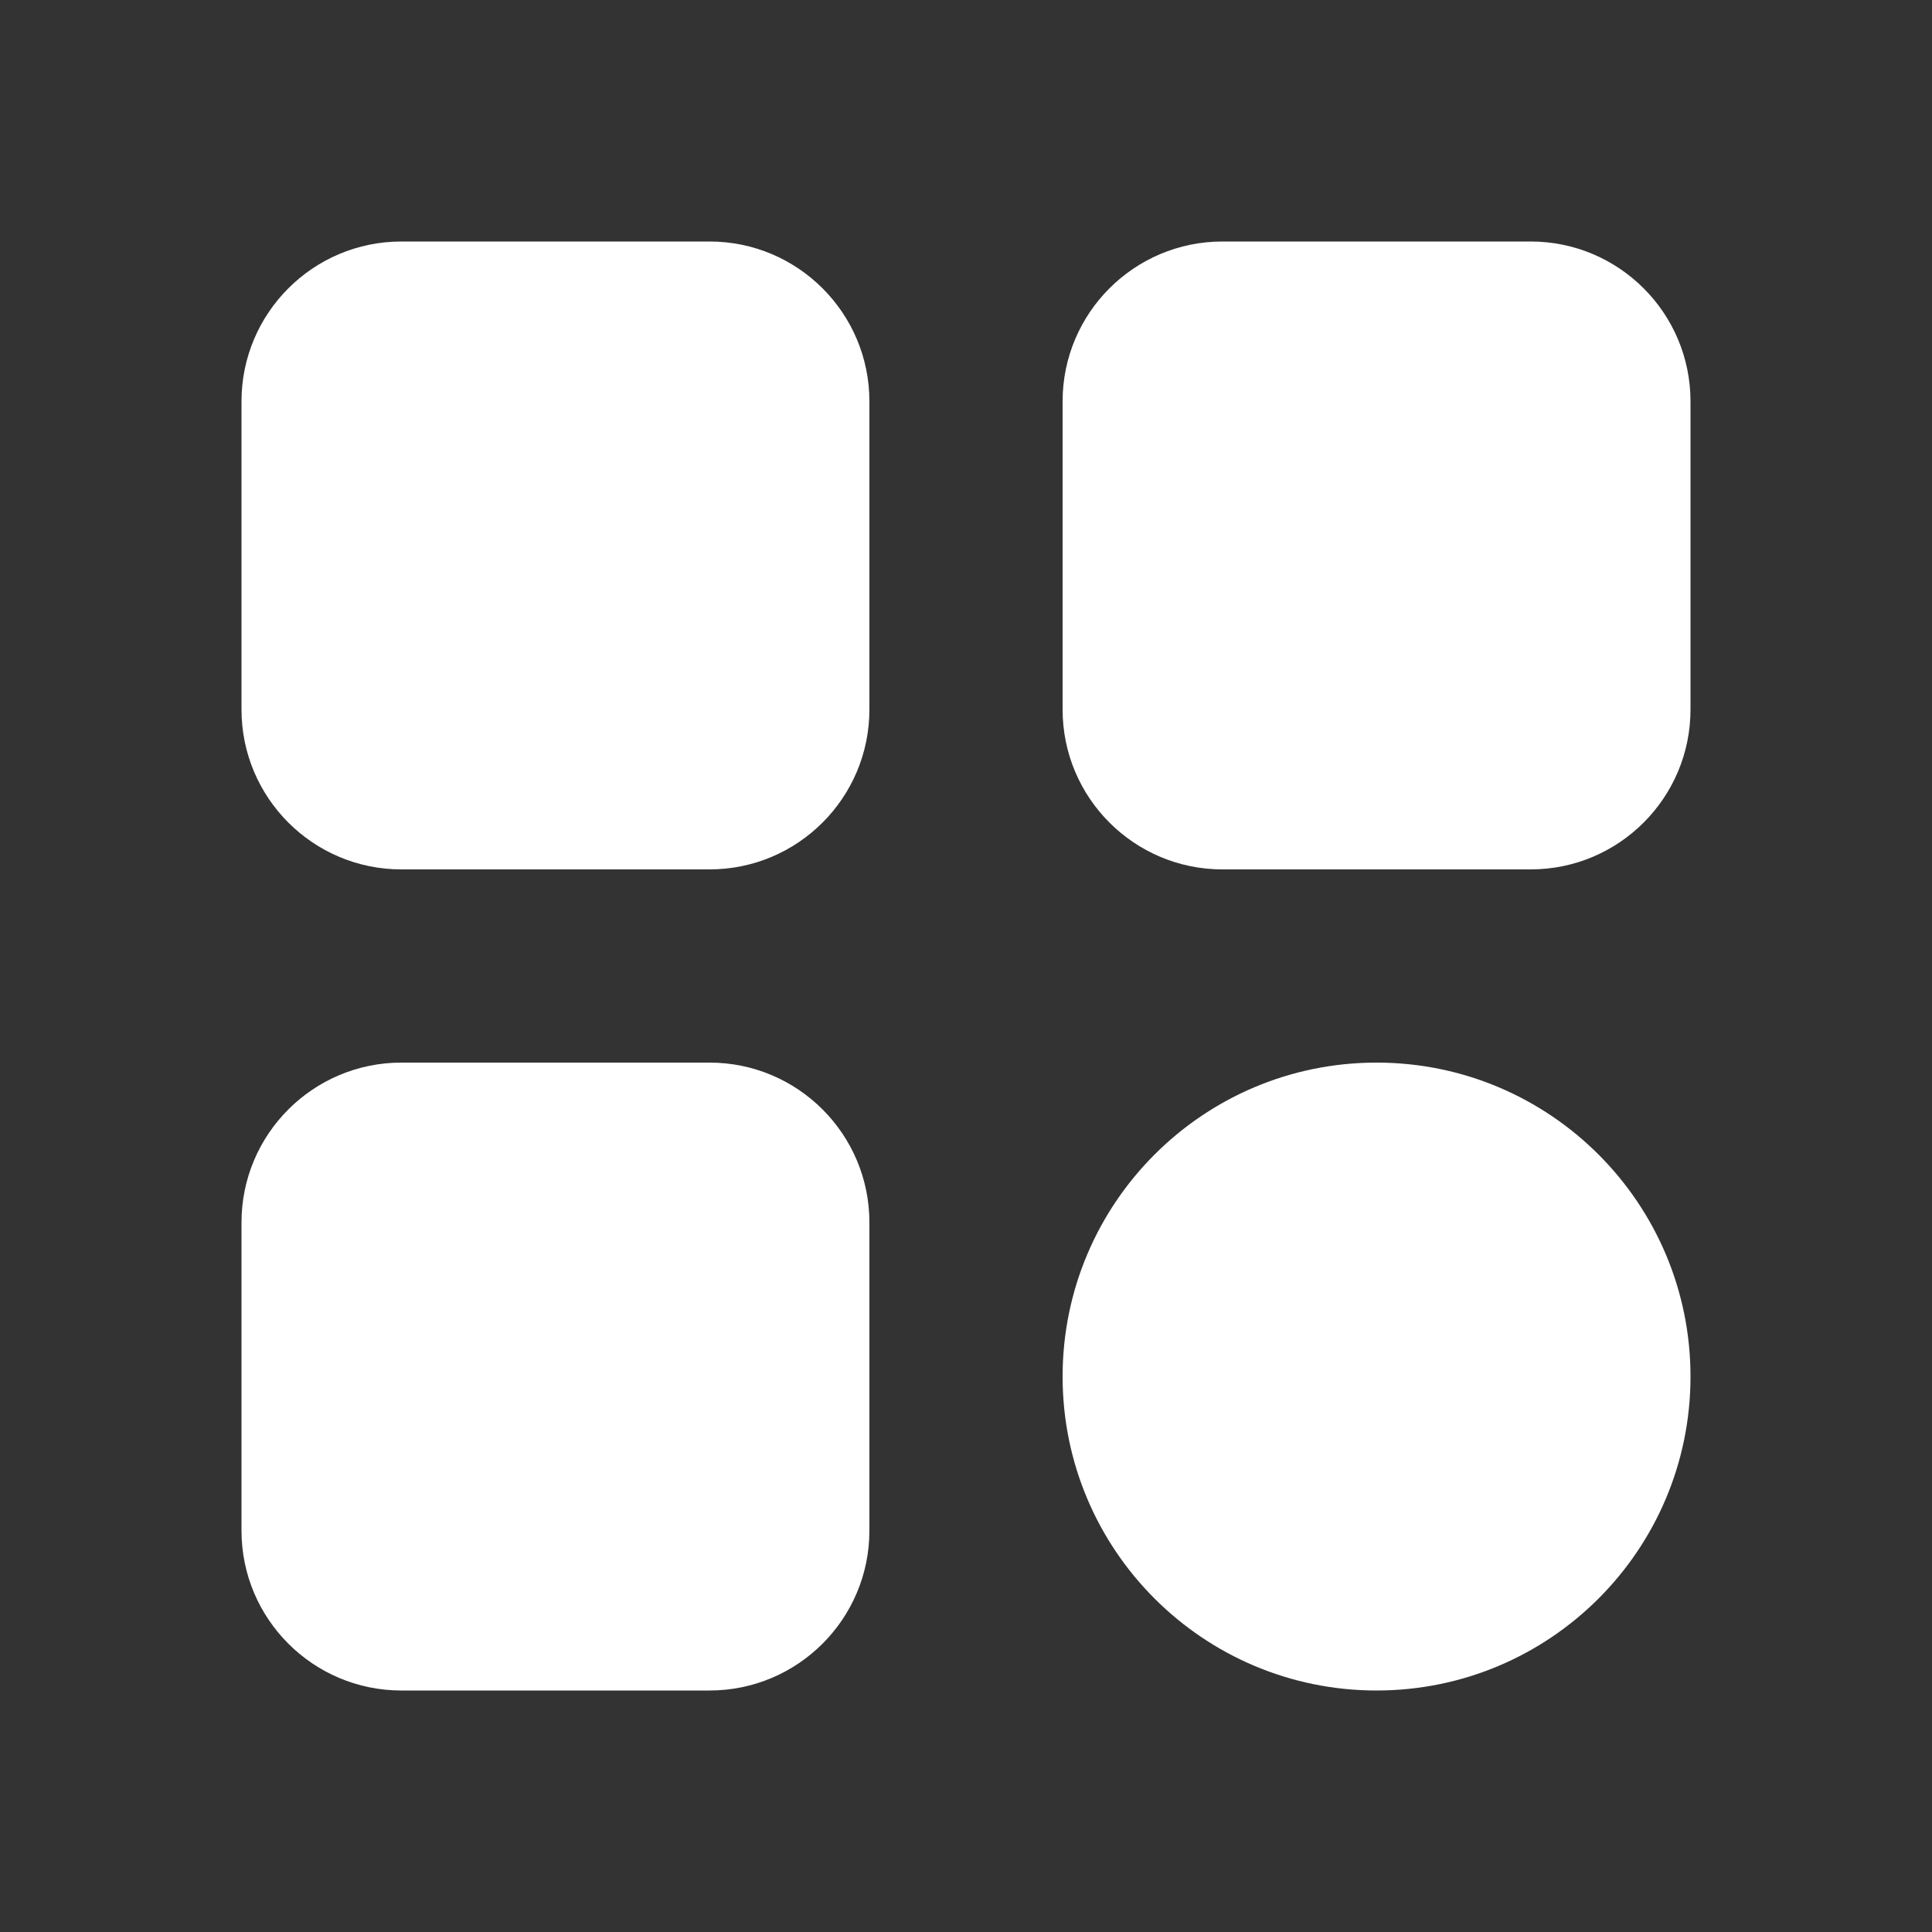 <svg width="16" height="16" viewBox="0 0 16 16" fill="none" xmlns="http://www.w3.org/2000/svg">
<rect x="0" y="0" width="16" height="16" fill="#333333" stroke="none"/>
<g id="fi_3018978">
<g id="Vector">
<path d="M5.876 2H3.324C2.593 2 2 2.593 2 3.324V5.876C2 6.607 2.593 7.2 3.324 7.2H5.876C6.607 7.2 7.2 6.607 7.2 5.876V3.324C7.2 2.593 6.607 2 5.876 2Z" fill="white"/>
<path d="M12.676 2H10.124C9.393 2 8.8 2.593 8.8 3.324V5.876C8.8 6.607 9.393 7.2 10.124 7.2H12.676C13.407 7.2 14 6.607 14 5.876V3.324C14 2.593 13.407 2 12.676 2Z" fill="white"/>
<path d="M5.876 8.8H3.324C2.593 8.8 2 9.393 2 10.124V12.676C2 13.407 2.593 14 3.324 14H5.876C6.607 14 7.2 13.407 7.2 12.676V10.124C7.2 9.393 6.607 8.8 5.876 8.8Z" fill="white"/>
<path d="M11.4 14C12.836 14 14 12.836 14 11.4C14 9.964 12.836 8.8 11.4 8.8C9.964 8.8 8.8 9.964 8.8 11.4C8.8 12.836 9.964 14 11.4 14Z" fill="white"/>
</g>
</g>
</svg>
